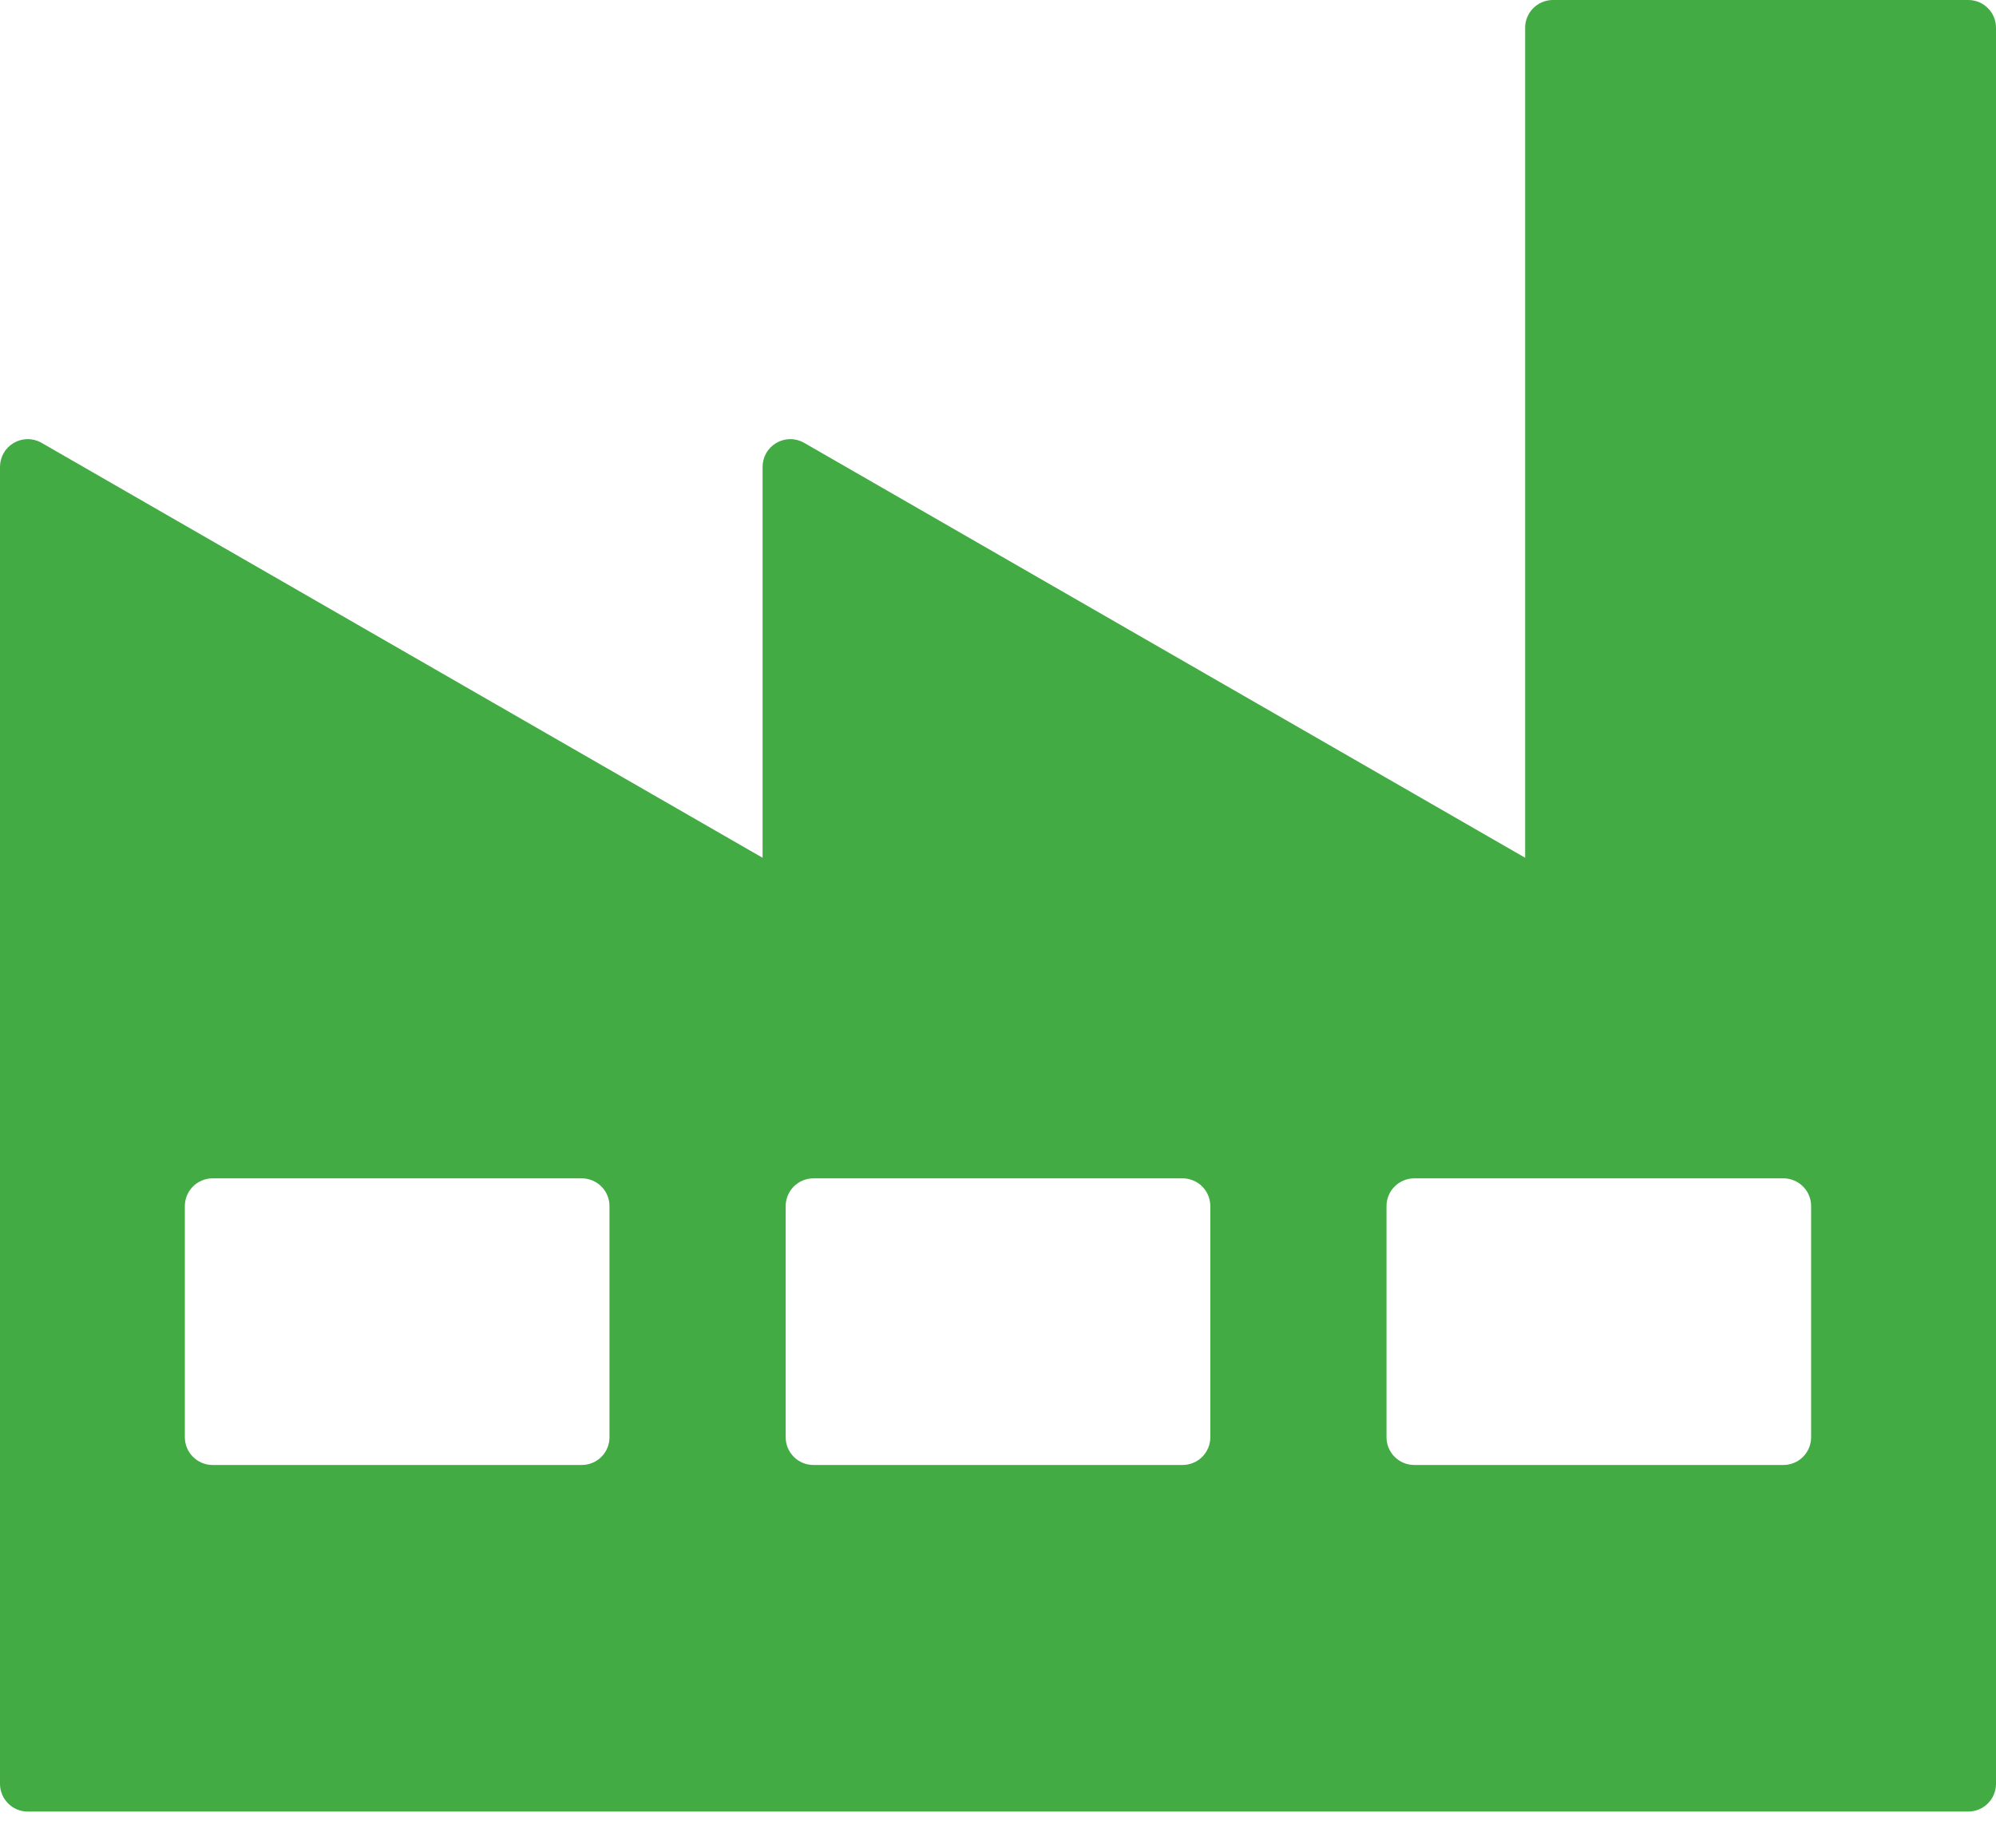 <svg width="54" height="50" viewBox="0 0 54 50" fill="none" xmlns="http://www.w3.org/2000/svg">
<path d="M42.004 0C41.905 0.001 41.807 0.022 41.717 0.061C41.626 0.1 41.544 0.156 41.475 0.227C41.406 0.298 41.351 0.381 41.315 0.473C41.278 0.565 41.26 0.663 41.262 0.762V23.21L21.744 11.976C21.63 11.913 21.5 11.88 21.369 11.882C21.238 11.885 21.11 11.921 20.997 11.988C20.884 12.056 20.791 12.151 20.727 12.265C20.663 12.38 20.63 12.509 20.631 12.64V23.21L1.113 11.976C0.999 11.913 0.869 11.88 0.738 11.882C0.607 11.885 0.479 11.921 0.366 11.988C0.253 12.056 0.16 12.151 0.096 12.265C0.032 12.38 -0.001 12.509 3.98071e-05 12.64V48.276C0.002 48.472 0.081 48.659 0.22 48.798C0.358 48.937 0.546 49.016 0.742 49.018H53.257C53.453 49.016 53.641 48.937 53.78 48.798C53.919 48.66 53.998 48.472 54 48.276V0.762C54.001 0.663 53.983 0.565 53.947 0.473C53.91 0.381 53.856 0.297 53.787 0.227C53.718 0.156 53.636 0.099 53.545 0.06C53.454 0.022 53.356 0.001 53.257 0H42.004ZM5.744 31.884H15.746C15.845 31.885 15.943 31.906 16.034 31.945C16.125 31.983 16.207 32.04 16.276 32.111C16.345 32.181 16.4 32.265 16.436 32.357C16.473 32.449 16.491 32.547 16.489 32.646V38.898C16.487 39.094 16.408 39.282 16.269 39.421C16.131 39.559 15.943 39.638 15.746 39.64H5.744C5.547 39.638 5.36 39.559 5.221 39.42C5.082 39.282 5.004 39.094 5.001 38.898V32.646C5 32.547 5.018 32.449 5.054 32.357C5.091 32.265 5.145 32.182 5.214 32.111C5.283 32.04 5.365 31.984 5.456 31.945C5.547 31.906 5.645 31.885 5.744 31.884ZM21.998 31.884H32.001C32.1 31.885 32.198 31.906 32.289 31.945C32.38 31.983 32.462 32.04 32.531 32.111C32.6 32.181 32.654 32.265 32.691 32.357C32.727 32.449 32.745 32.547 32.744 32.646V38.898C32.742 39.094 32.663 39.282 32.524 39.421C32.385 39.559 32.197 39.638 32.001 39.64H21.998C21.802 39.638 21.614 39.559 21.476 39.42C21.337 39.282 21.258 39.094 21.256 38.898V32.646C21.255 32.547 21.273 32.449 21.309 32.357C21.346 32.265 21.4 32.182 21.469 32.111C21.538 32.04 21.62 31.984 21.711 31.945C21.802 31.906 21.899 31.885 21.998 31.884ZM38.253 31.884H48.256C48.355 31.885 48.452 31.906 48.543 31.945C48.634 31.983 48.717 32.04 48.785 32.111C48.855 32.181 48.909 32.265 48.945 32.357C48.982 32.449 49 32.547 48.998 32.646V38.898C48.996 39.094 48.917 39.282 48.779 39.421C48.64 39.559 48.452 39.638 48.256 39.64H38.253C38.057 39.638 37.869 39.559 37.73 39.42C37.592 39.282 37.513 39.094 37.511 38.898V32.646C37.509 32.547 37.527 32.449 37.564 32.357C37.6 32.265 37.655 32.182 37.724 32.111C37.792 32.04 37.875 31.984 37.966 31.945C38.056 31.906 38.154 31.885 38.253 31.884Z" fill="#42AB44"/>
</svg>
